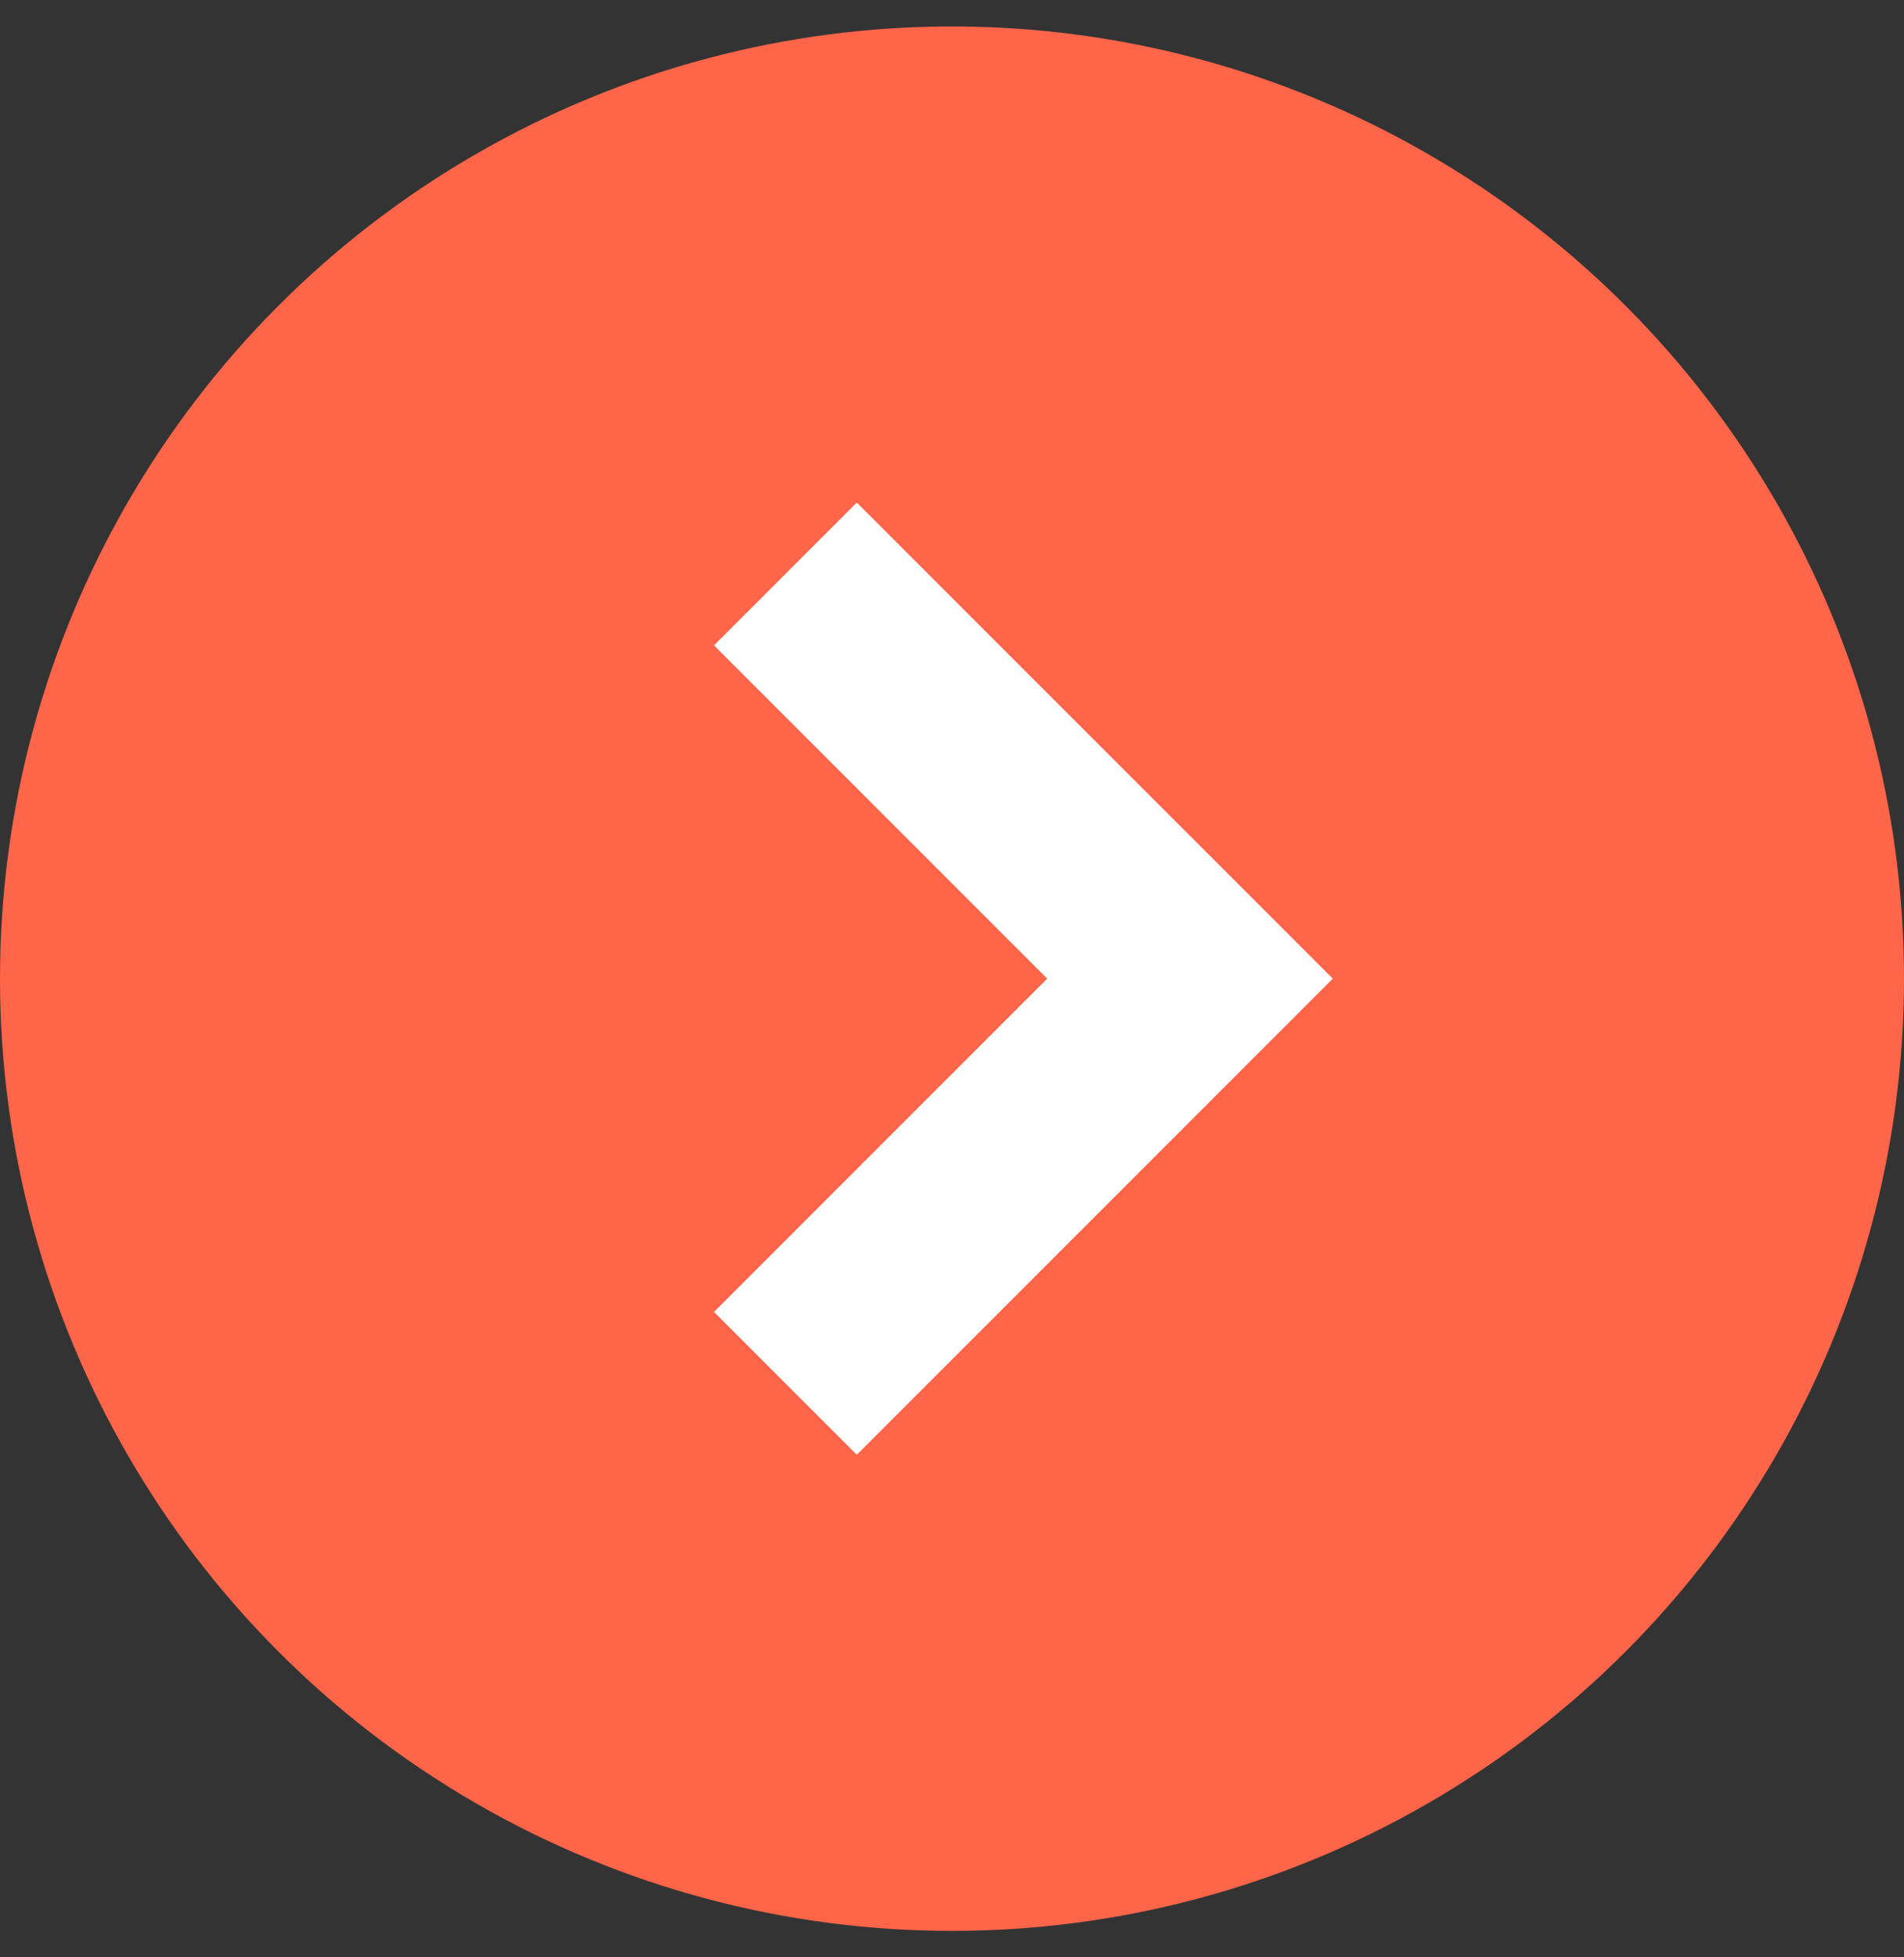 <svg width="36" height="37" viewBox="0 0 36 37" fill="none" xmlns="http://www.w3.org/2000/svg">
<rect x="0" y="0" width="36" height="37" fill="#333333" stroke="none"/>
<circle cx="18" cy="18.5" r="18" transform="rotate(-180 18 18.5)" fill="#FF6549"/>
<path d="M16.2 9.5L13.5 12.2L19.8 18.5L13.5 24.8L16.2 27.5L25.2 18.5L16.2 9.5Z" fill="white"/>
</svg>
